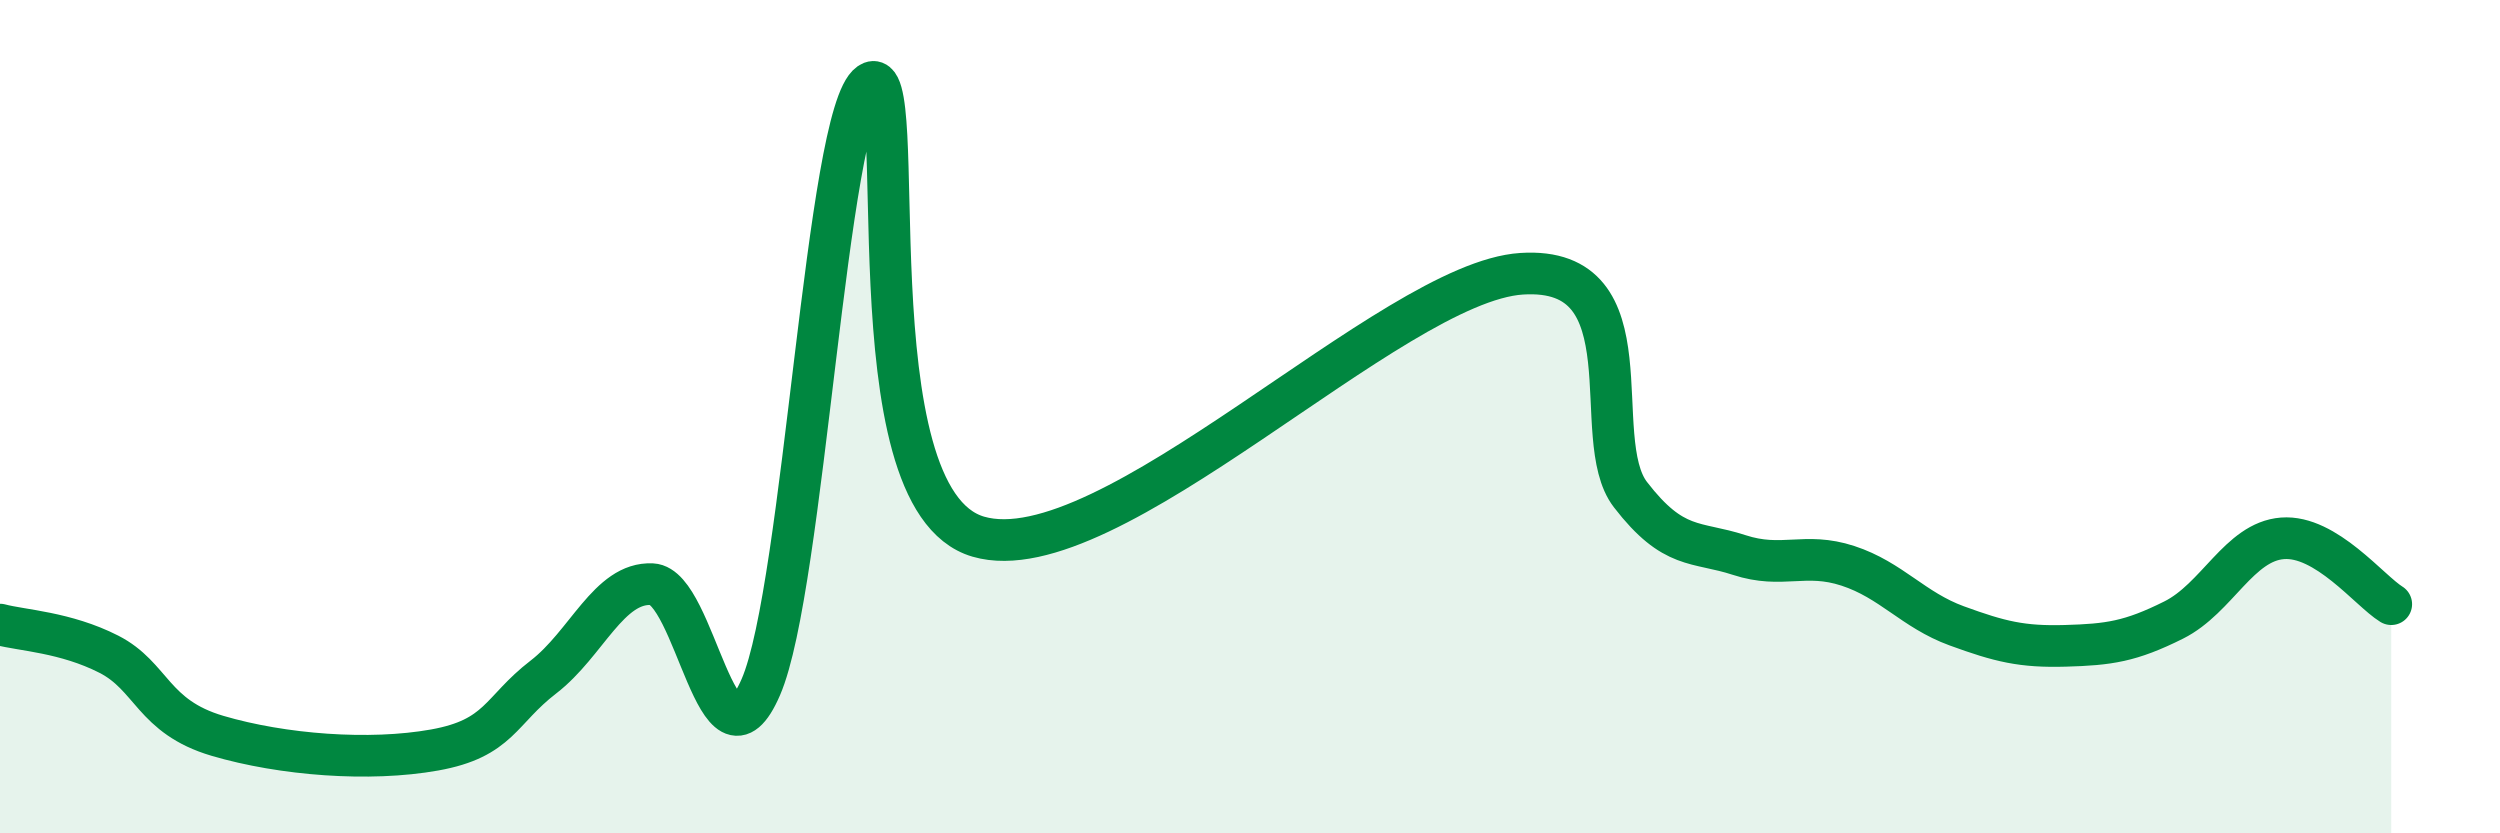 
    <svg width="60" height="20" viewBox="0 0 60 20" xmlns="http://www.w3.org/2000/svg">
      <path
        d="M 0,14.99 C 0.52,15.13 1.57,15.17 2.61,15.7 C 3.65,16.23 3.66,17.2 5.22,17.66 C 6.78,18.12 8.87,18.28 10.43,18 C 11.99,17.72 12,17.05 13.04,16.25 C 14.08,15.45 14.61,13.97 15.65,14.02 C 16.69,14.07 17.22,18.89 18.26,16.49 C 19.3,14.09 19.83,2.72 20.87,2 C 21.91,1.28 20.35,11.97 23.48,12.88 C 26.61,13.79 33.39,6.77 36.52,6.57 C 39.65,6.37 38.09,10.52 39.13,11.87 C 40.17,13.22 40.7,12.98 41.74,13.32 C 42.78,13.66 43.31,13.24 44.35,13.58 C 45.39,13.92 45.92,14.64 46.96,15.02 C 48,15.4 48.53,15.53 49.57,15.5 C 50.61,15.47 51.13,15.4 52.17,14.88 C 53.21,14.36 53.74,13 54.78,12.92 C 55.82,12.84 56.87,14.18 57.39,14.5L57.39 20L0 20Z"
        fill="#008740"
        opacity="0.1"
        stroke-linecap="round"
        stroke-linejoin="round"
      />
      <path
        d="M 0,14.99 C 0.52,15.13 1.57,15.17 2.61,15.7 C 3.65,16.23 3.66,17.2 5.22,17.66 C 6.78,18.12 8.87,18.28 10.43,18 C 11.99,17.72 12,17.05 13.04,16.25 C 14.08,15.45 14.61,13.97 15.65,14.02 C 16.69,14.07 17.22,18.89 18.26,16.49 C 19.3,14.09 19.83,2.72 20.87,2 C 21.91,1.28 20.35,11.97 23.48,12.88 C 26.61,13.79 33.39,6.77 36.52,6.57 C 39.65,6.37 38.09,10.52 39.13,11.87 C 40.17,13.22 40.7,12.98 41.74,13.32 C 42.78,13.66 43.31,13.24 44.35,13.58 C 45.39,13.92 45.92,14.64 46.96,15.02 C 48,15.4 48.53,15.53 49.57,15.5 C 50.61,15.47 51.13,15.4 52.17,14.88 C 53.21,14.36 53.74,13 54.78,12.92 C 55.82,12.84 56.87,14.18 57.39,14.5"
        stroke="#008740"
        stroke-width="1"
        fill="none"
        stroke-linecap="round"
        stroke-linejoin="round"
      />
    </svg>
  